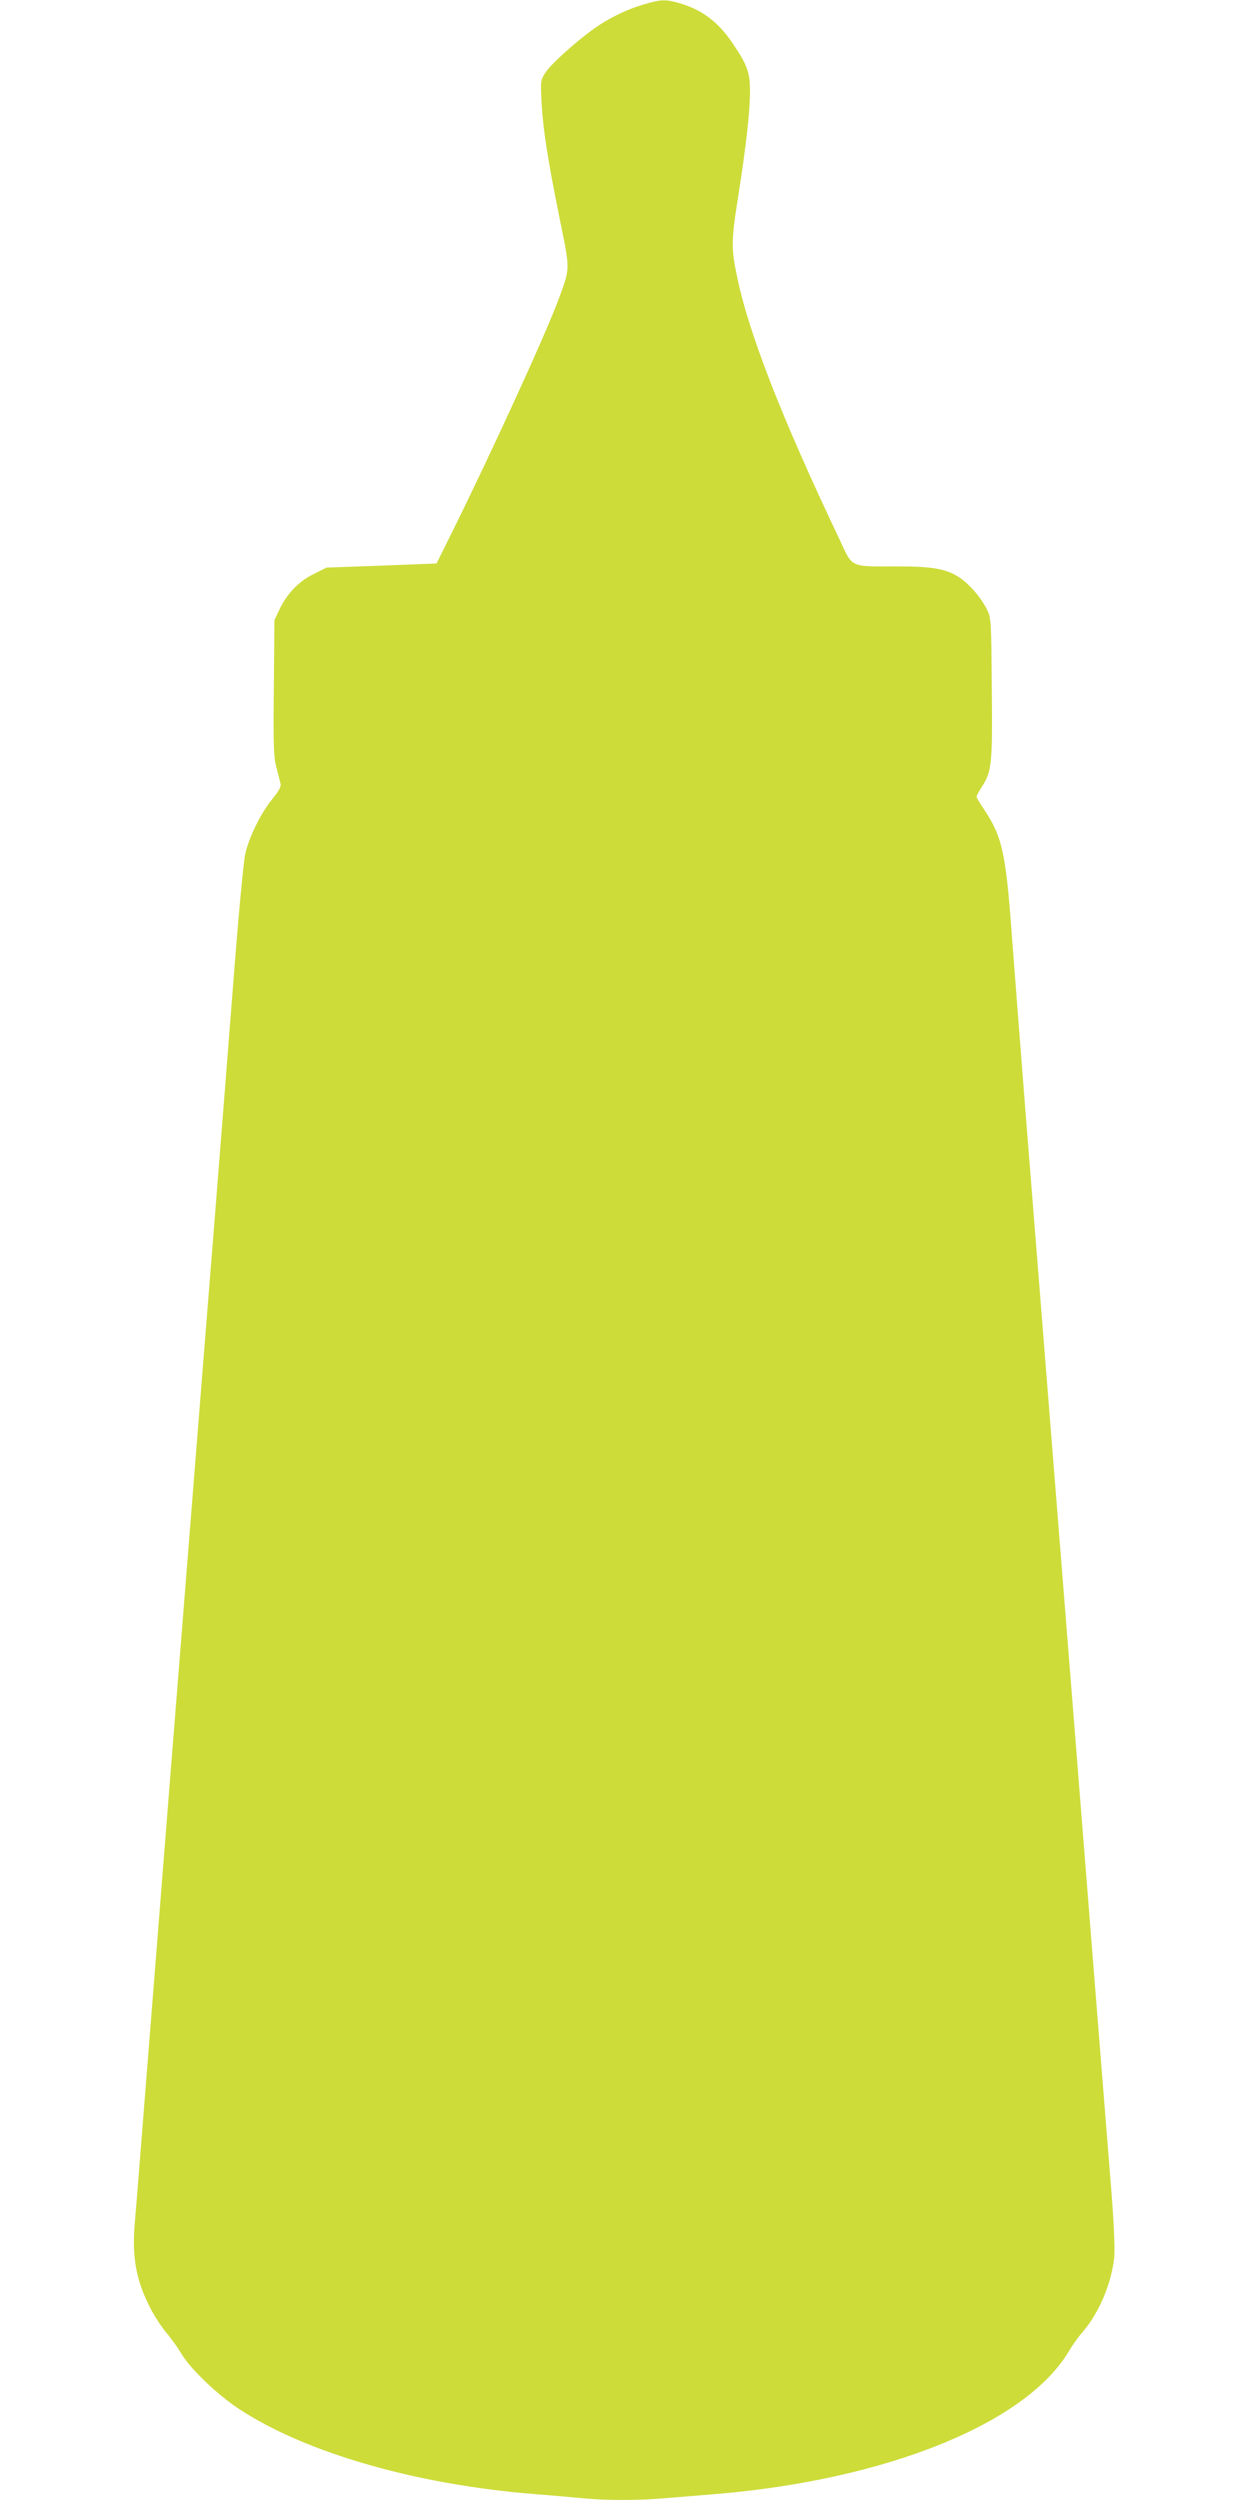 <?xml version="1.0" standalone="no"?>
<!DOCTYPE svg PUBLIC "-//W3C//DTD SVG 20010904//EN"
 "http://www.w3.org/TR/2001/REC-SVG-20010904/DTD/svg10.dtd">
<svg version="1.0" xmlns="http://www.w3.org/2000/svg"
 width="640pt" height="1280pt" viewBox="0 0 640 1280"
 preserveAspectRatio="xMidYMid meet">
<g transform="translate(0,1280) scale(0.1,-0.1)"
fill="#cddc39" stroke="none">
<path d="M3302 12779 c-89 -25 -184 -71 -261 -126 -96 -69 -218 -179 -248
-224 -25 -39 -26 -42 -20 -157 8 -138 30 -283 94 -599 53 -263 54 -241 -13
-421 -68 -180 -339 -772 -542 -1182 l-77 -155 -282 -11 -281 -10 -66 -33 c-76
-37 -136 -100 -175 -181 l-26 -55 -3 -347 c-3 -301 -1 -356 14 -410 9 -35 18
-72 21 -83 2 -13 -12 -39 -42 -75 -59 -72 -121 -197 -140 -285 -8 -38 -33
-302 -55 -585 -22 -283 -67 -855 -100 -1270 -33 -415 -83 -1036 -110 -1380
-27 -344 -77 -966 -110 -1382 -33 -417 -87 -1099 -120 -1515 -33 -417 -64
-811 -70 -875 -15 -177 7 -295 81 -438 21 -41 58 -97 82 -125 23 -27 58 -76
77 -108 46 -77 183 -208 294 -281 342 -225 909 -388 1516 -436 80 -6 189 -16
243 -21 126 -12 292 -12 431 1 61 5 172 14 246 20 883 73 1602 365 1817 739
15 25 44 66 66 91 84 97 149 251 162 385 4 45 -2 184 -19 390 -14 176 -53 661
-86 1078 -33 416 -87 1097 -120 1512 -94 1178 -176 2213 -230 2890 -27 341
-58 748 -70 905 -30 411 -49 496 -139 632 -23 33 -41 64 -41 69 0 4 13 29 30
55 48 76 52 116 48 504 -3 349 -3 356 -26 402 -30 60 -94 133 -144 164 -65 42
-137 54 -313 54 -249 0 -227 -10 -297 139 -301 633 -468 1064 -527 1358 -27
133 -27 174 9 400 41 263 60 432 60 536 0 97 -14 135 -90 247 -73 108 -157
171 -272 204 -69 20 -95 19 -176 -5z"/>
</g>
</svg>
